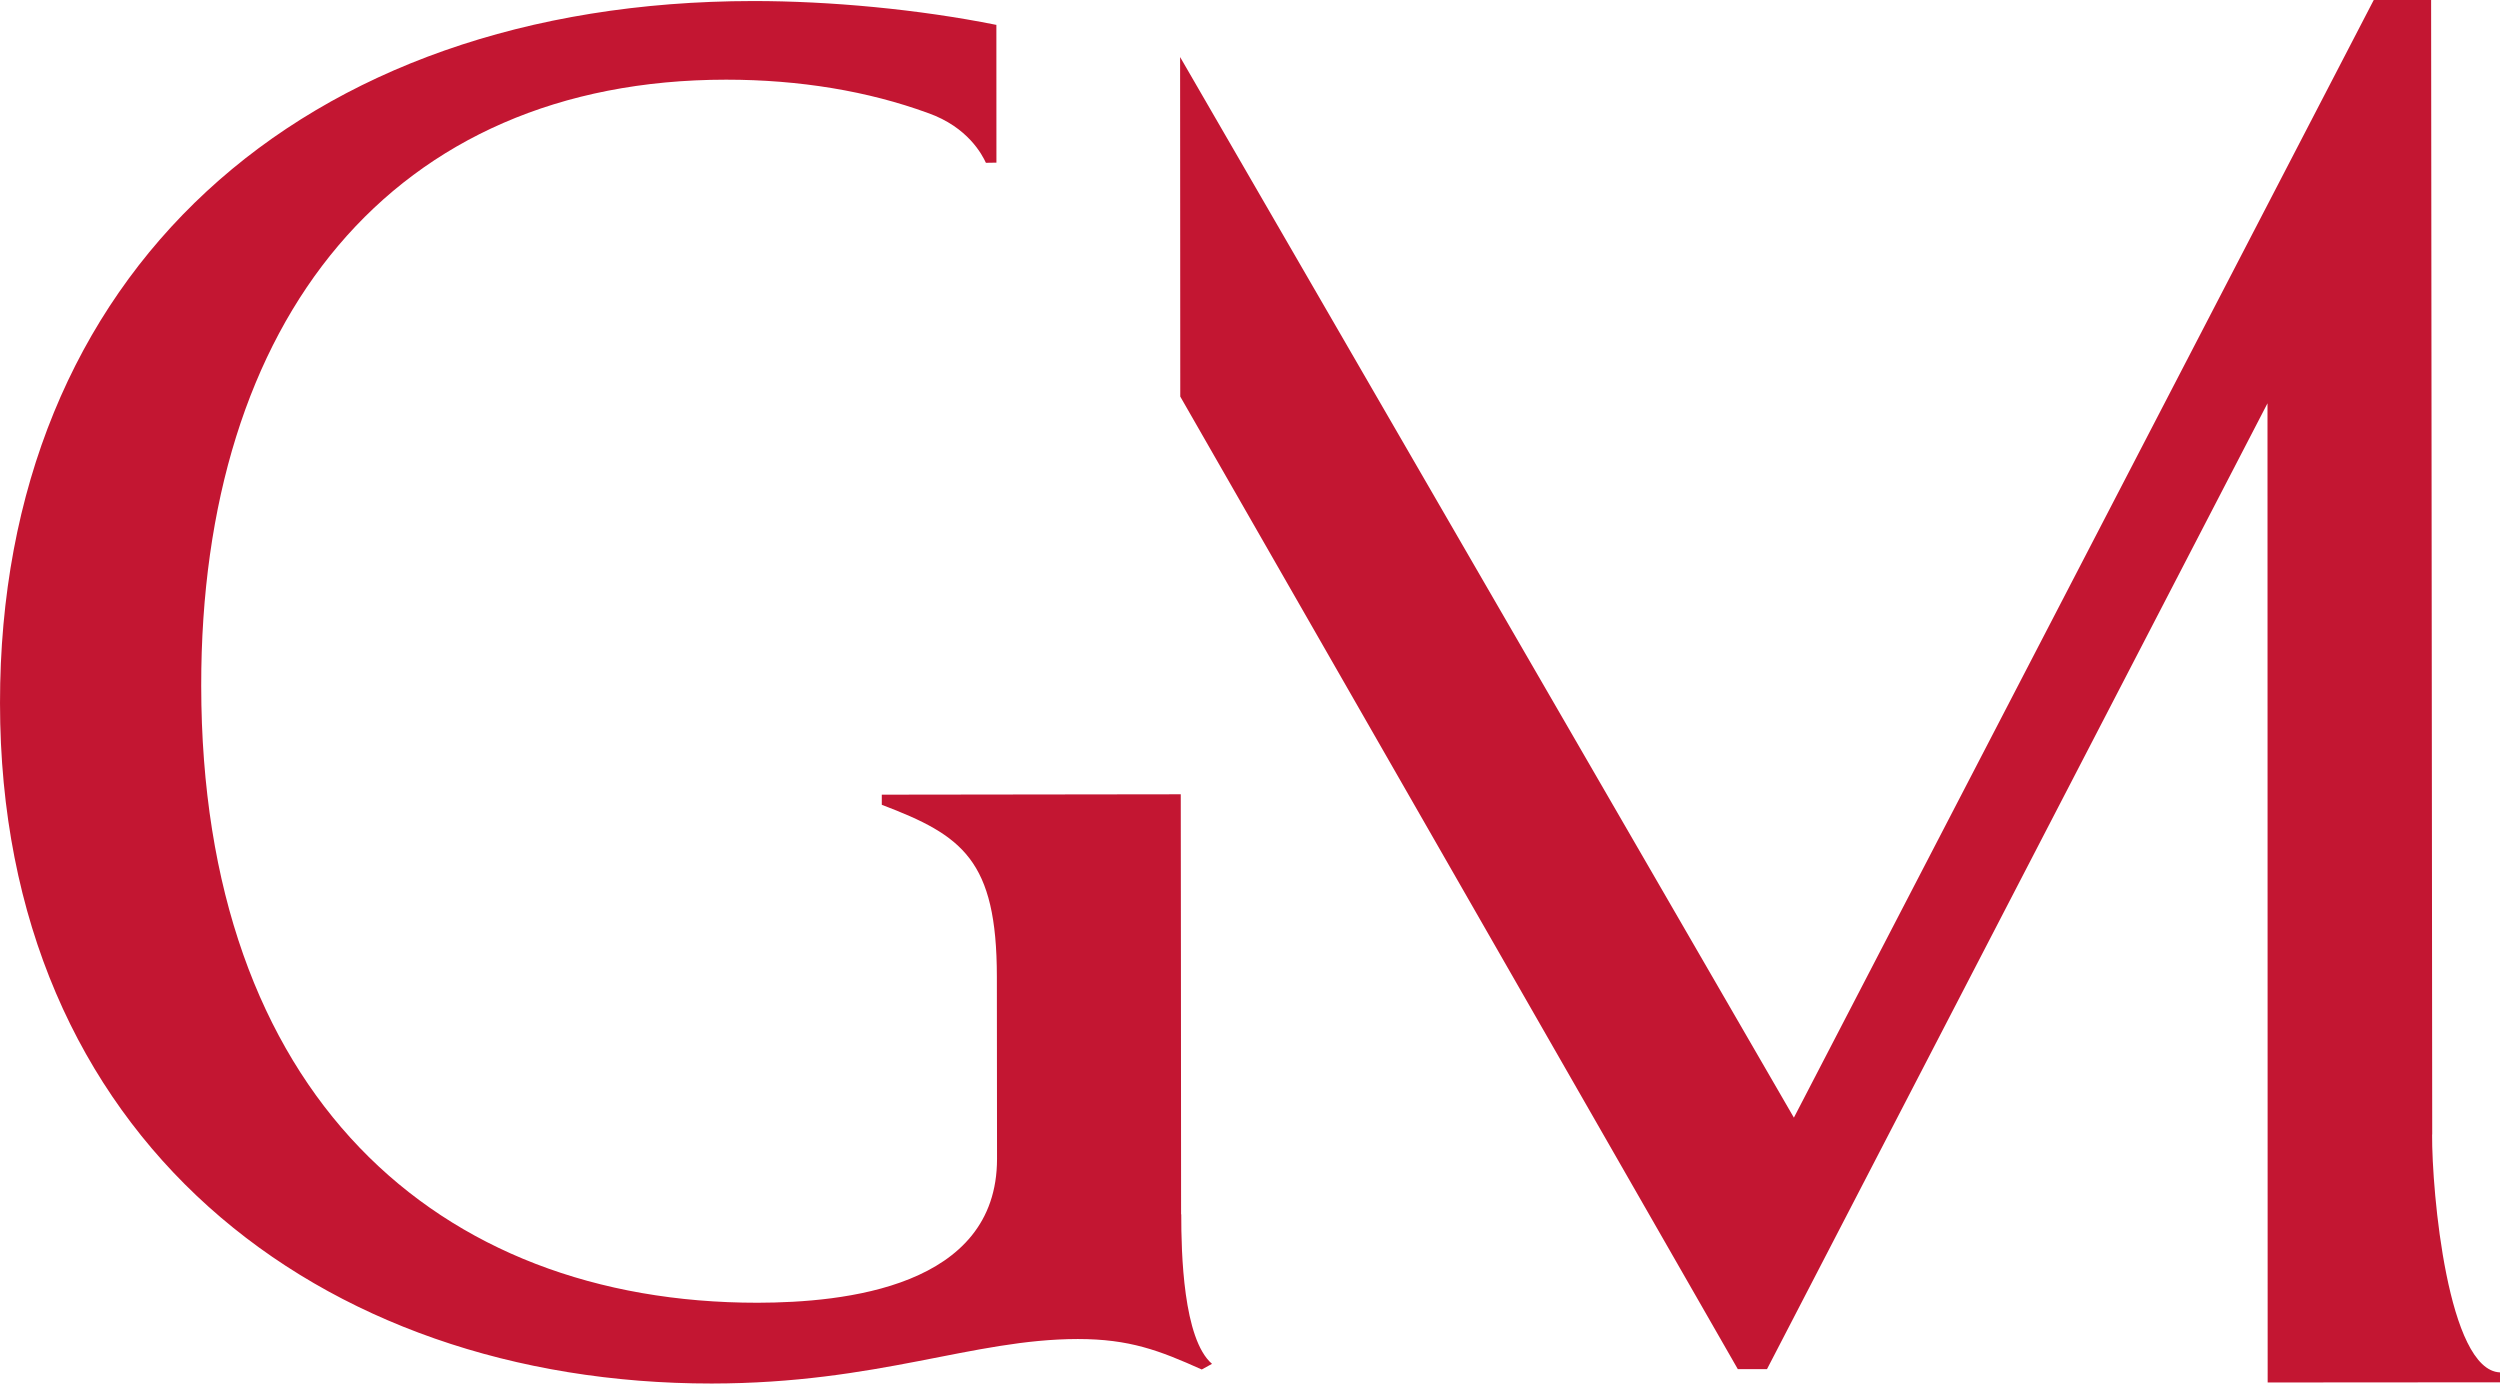 <?xml version="1.0" encoding="UTF-8" standalone="no"?>
<svg
   xmlns:dc="http://purl.org/dc/elements/1.1/"
   xmlns:cc="http://creativecommons.org/ns#"
   xmlns:rdf="http://www.w3.org/1999/02/22-rdf-syntax-ns#"
   xmlns:svg="http://www.w3.org/2000/svg"
   xmlns="http://www.w3.org/2000/svg"
   xmlns:sodipodi="http://sodipodi.sourceforge.net/DTD/sodipodi-0.dtd"
   xmlns:inkscape="http://www.inkscape.org/namespaces/inkscape"
   width="45.623mm"
   height="25.248mm"
   viewBox="0 0 45.623 25.248"
   version="1.1"
   id="svg862"
   inkscape:version="1.0.2 (1.0.2+r75+1)"
   sodipodi:docname="logo_gm_rojo.svg">
  <defs
     id="defs856" />
  <sodipodi:namedview
     id="base"
     pagecolor="#ffffff"
     bordercolor="#666666"
     borderopacity="1.0"
     inkscape:pageopacity="0.0"
     inkscape:pageshadow="2"
     inkscape:zoom="0.35"
     inkscape:cx="-936.63993"
     inkscape:cy="593.42659"
     inkscape:document-units="mm"
     inkscape:current-layer="layer1"
     inkscape:document-rotation="0"
     showgrid="false"
     fit-margin-top="0"
     fit-margin-left="0"
     fit-margin-right="0"
     fit-margin-bottom="0"
     inkscape:window-width="2560"
     inkscape:window-height="1371"
     inkscape:window-x="2560"
     inkscape:window-y="0"
     inkscape:window-maximized="1" />
  <g
     inkscape:label="Layer 1"
     inkscape:groupmode="layer"
     id="layer1"
     transform="translate(-353.653,8.844)">
    <path
       inkscape:connector-curvature="0"
       d="m 398.039,11.861 -0.02,-20.705 h -1.047 l -10.582,20.396 -11.201,-19.355 0.003,6.196 10.175,17.749 h 0.532 l 9.134,-17.626 0.003,17.869 4.24,-0.003 v -0.181 c -0.952,-0.037 -1.245,-3.292 -1.239,-4.341"
       style="fill:#c31632;fill-opacity:1;fill-rule:nonzero;stroke:none;stroke-width:1.169"
       id="path84"
       inkscape:export-xdpi="82.100517"
       inkscape:export-ydpi="82.100517" />
    <path
       inkscape:connector-curvature="0"
       d="m 375.207,13.317 -0.003,-4.652 c -7.7e-4,-0.91 -7.7e-4,-1.965 -0.003,-3.014 l -5.456,0.007 v 0.185 c 1.47,0.558 2.099,1.003 2.1,3.138 l 0.003,3.323 c 8.6e-4,2.346 -2.796,2.623 -4.37,2.626 -5.843,0.003 -10.148,-3.807 -10.153,-11.259 -0.007,-6.681 3.49,-11.058 9.579,-11.061 1.344,0 2.591,0.209 3.683,0.608 0.733,0.258 0.992,0.767 1.058,0.909 l 0.192,-0.003 -8.7e-4,-2.515 h -0.003 -0.003 c -1.415,-0.284 -3.034,-0.435 -4.435,-0.434 -8.257,0.007 -13.747,4.979 -13.742,12.814 0.003,7.944 5.813,12.418 12.987,12.415 3.046,-0.003 4.756,-0.81 6.682,-0.812 0.944,0 1.49,0.209 2.262,0.556 l 0.187,-0.103 c -0.526,-0.453 -0.562,-2.027 -0.561,-2.728"
       style="fill:#c31632;fill-opacity:1;fill-rule:nonzero;stroke:none;stroke-width:1.169"
       id="path88"
       inkscape:export-xdpi="82.100517"
       inkscape:export-ydpi="82.100517" />
  </g>
</svg>
